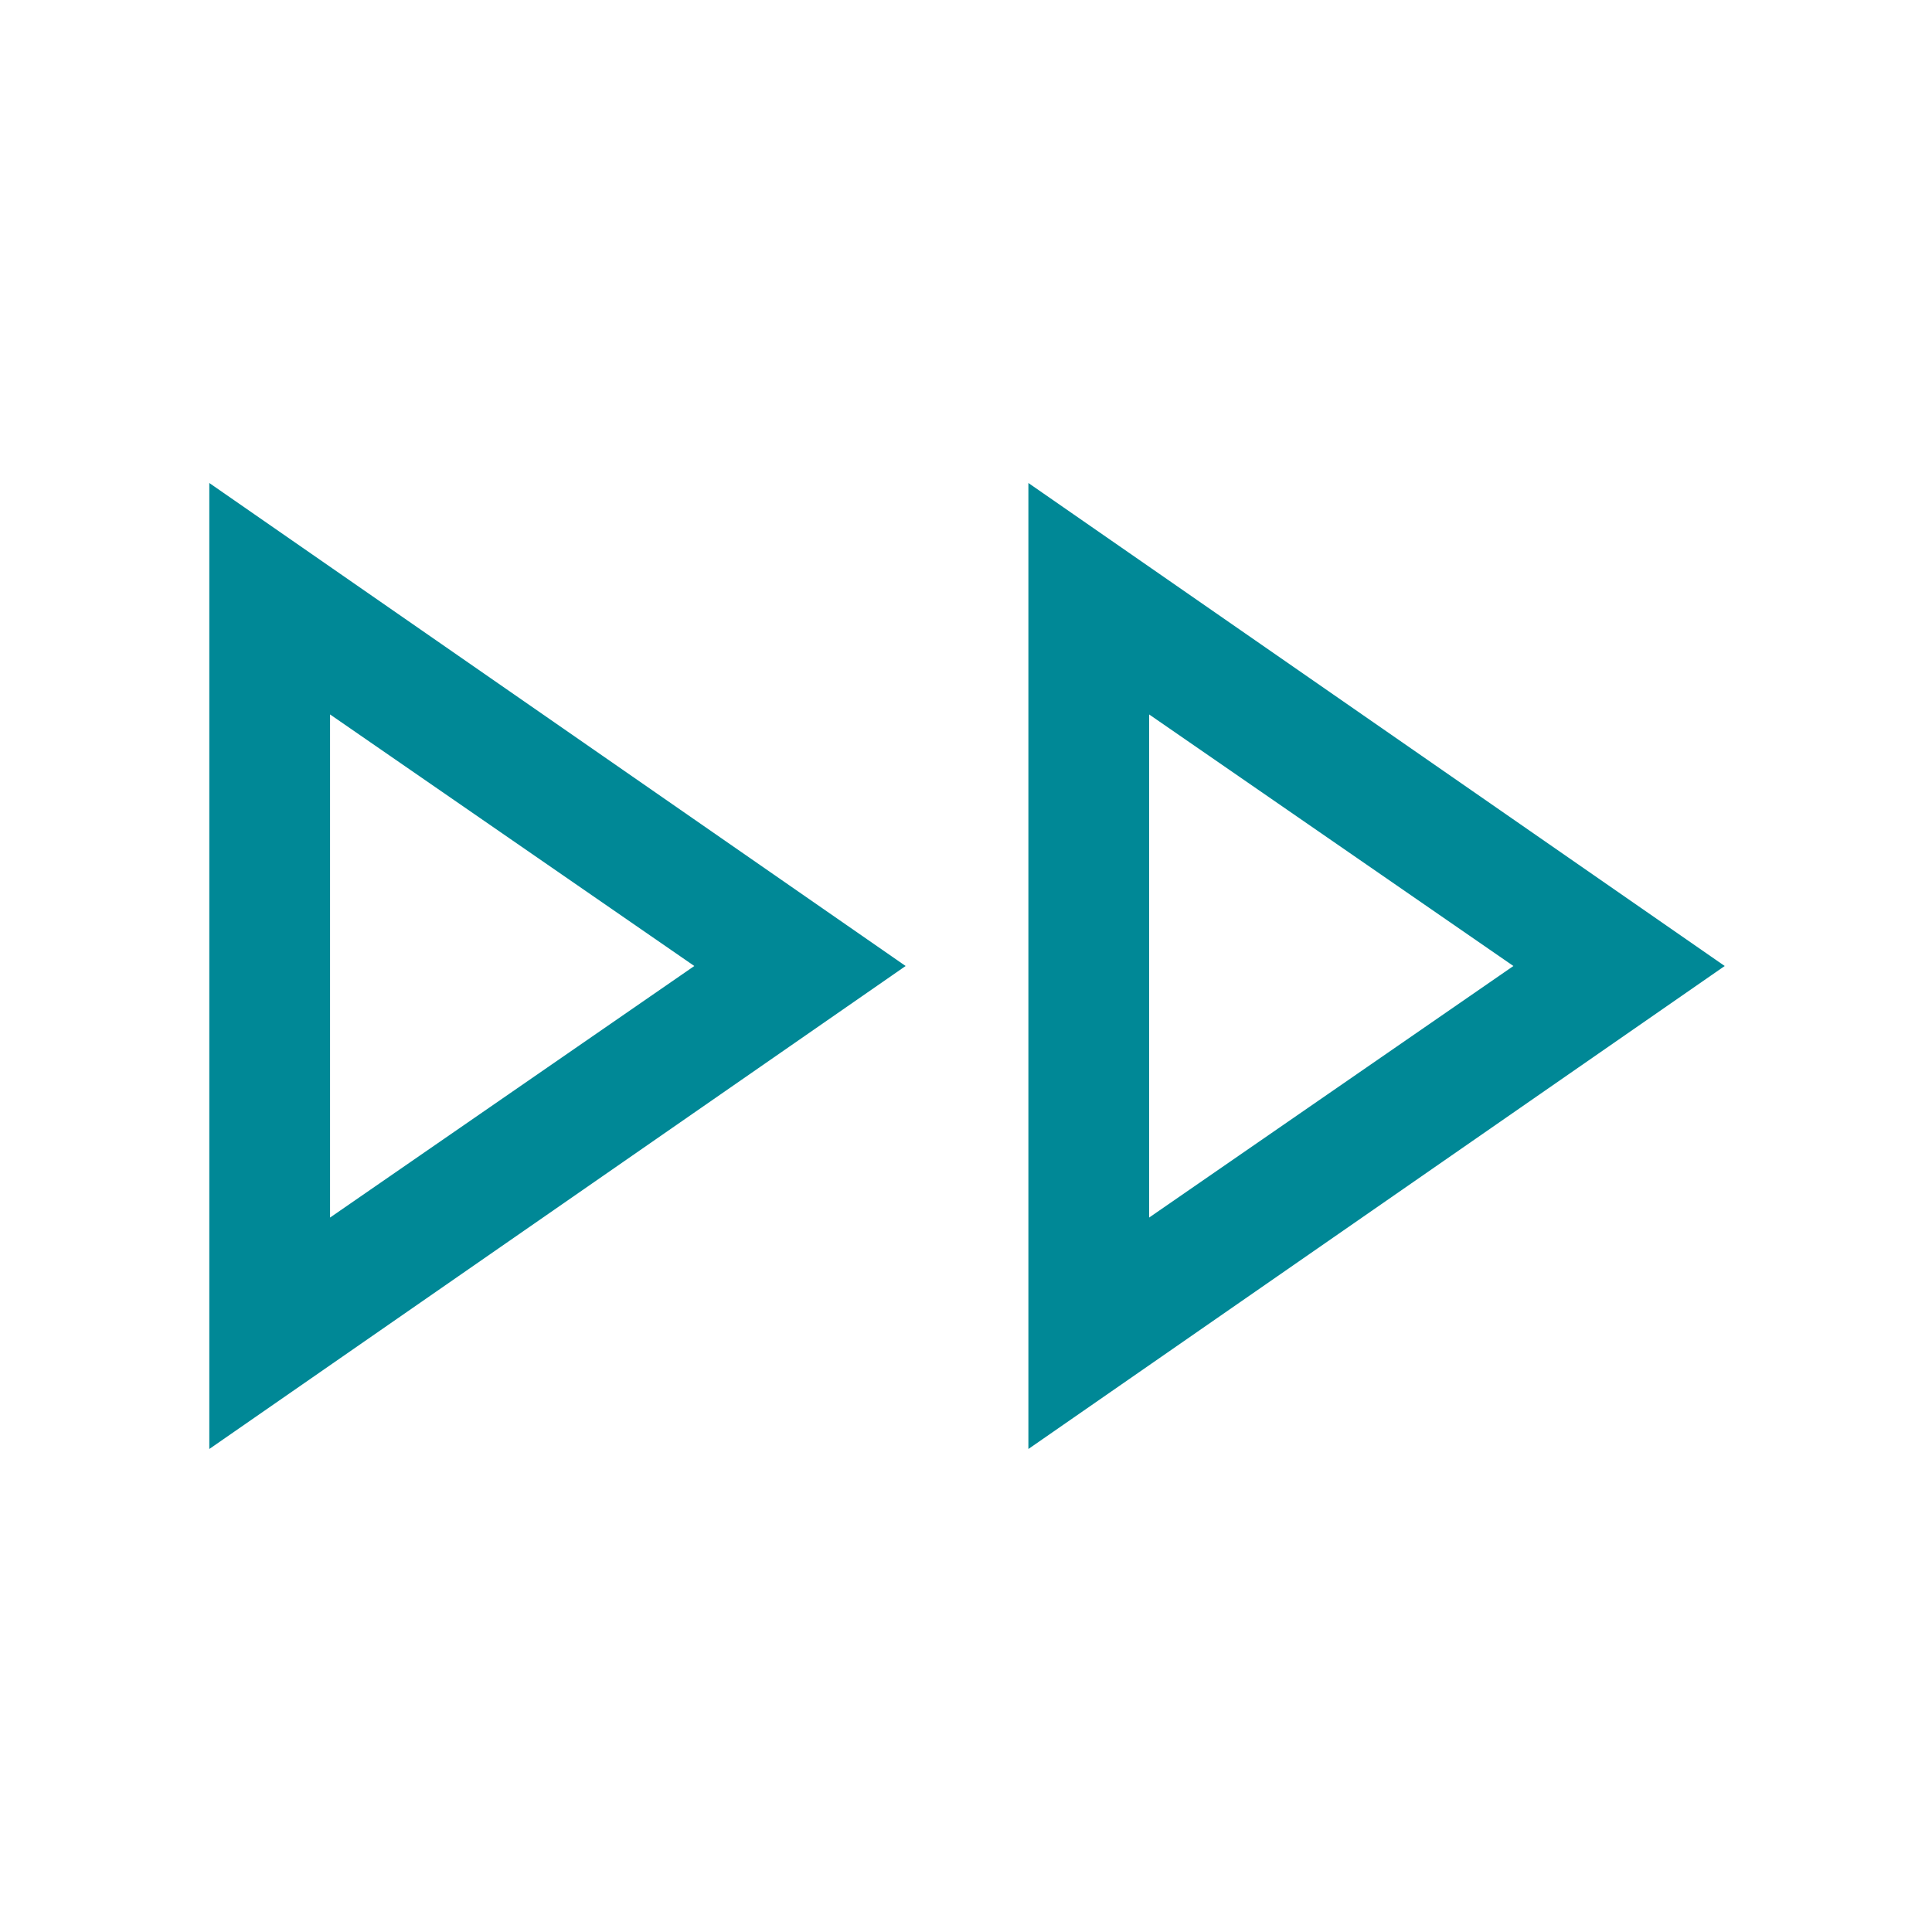 <?xml version="1.0" encoding="UTF-8"?> <svg xmlns="http://www.w3.org/2000/svg" width="48" height="48" viewBox="0 0 48 48" fill="none"> <path d="M5.2 36V12L22.5 24L5.2 36ZM25.55 36V12L42.85 24L25.55 36ZM8.2 30.25L17.25 24L8.2 17.75V30.25ZM28.55 30.25L37.6 24L28.55 17.75V30.25Z" fill="#008896"></path> </svg> 